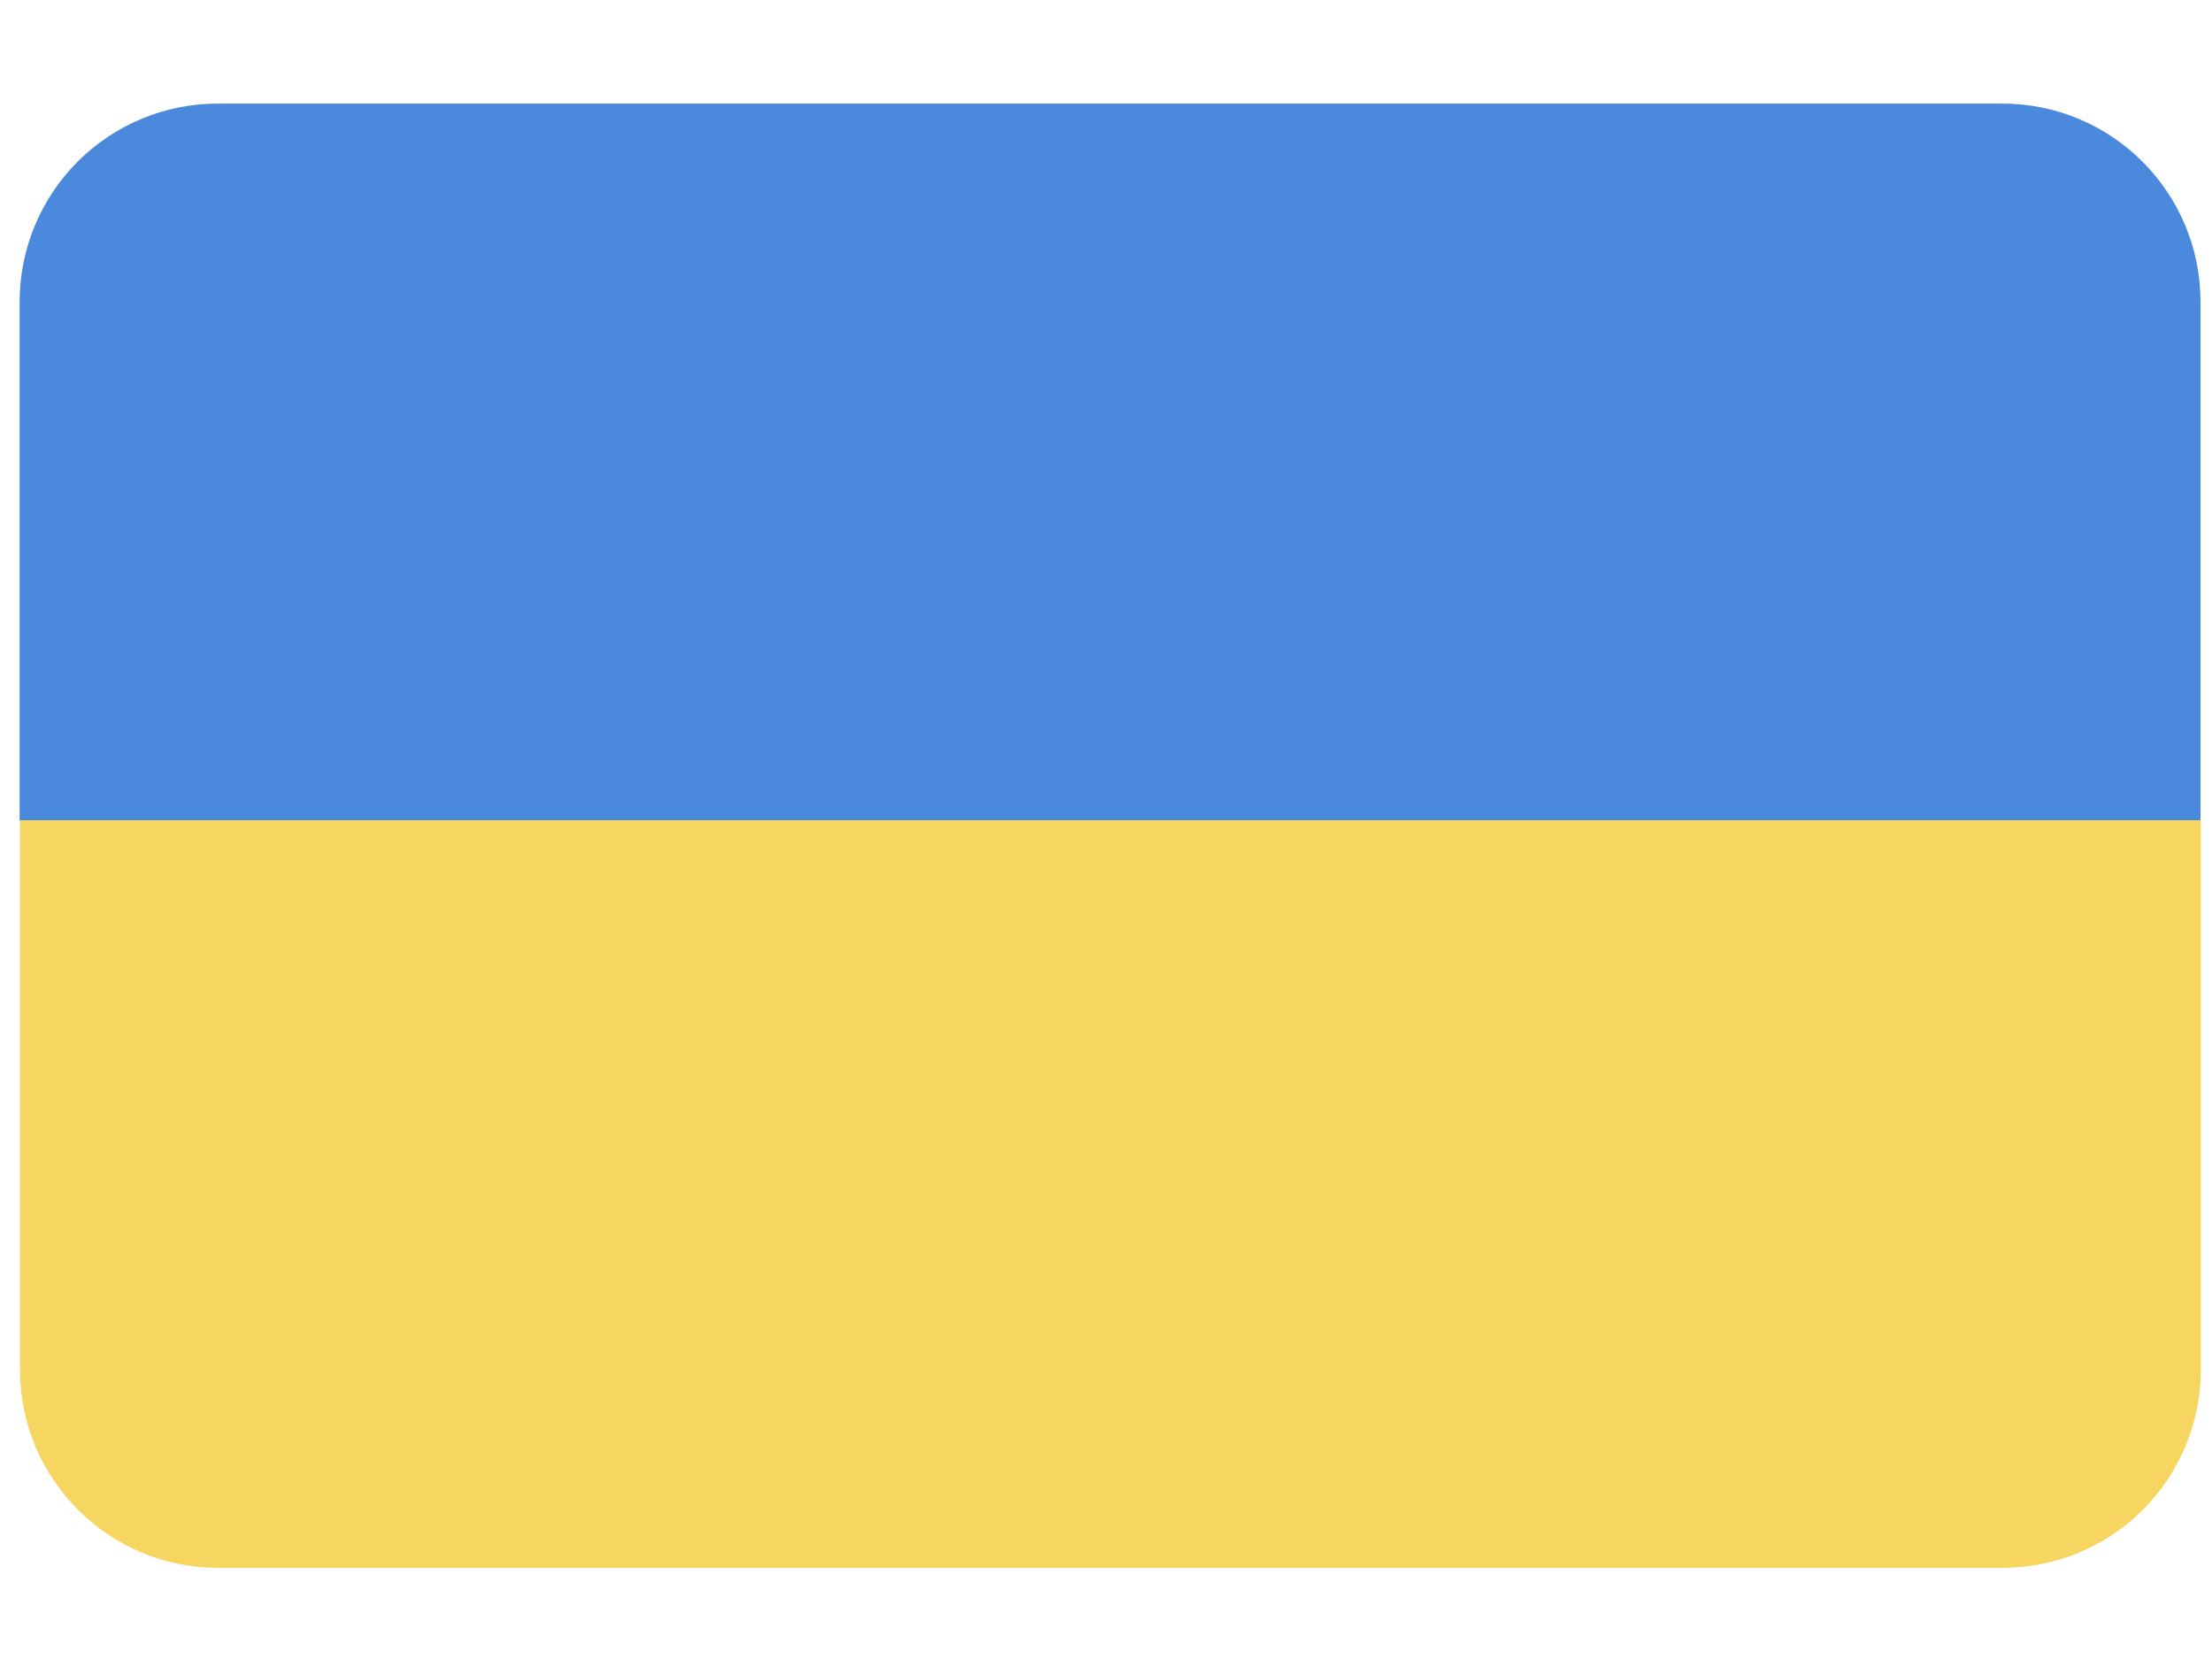 <svg xmlns="http://www.w3.org/2000/svg" width="24" height="18" viewBox="0 0 24 18" fill="none"><g clip-path="url(#clip0_225_5591)"><path d="M21.726 17.011H2.367C1.179 17.011 0.217 16.049 0.217 14.861V8.899H23.879V14.861C23.879 15.432 23.652 15.979 23.248 16.383C22.844 16.786 22.296 17.012 21.726 17.011Z" fill="#F6D660"></path><path d="M0.213 3.274C0.213 2.703 0.44 2.156 0.844 1.752C1.248 1.349 1.795 1.123 2.366 1.124H21.725C22.912 1.124 23.875 2.086 23.875 3.274V8.899H0.213V3.274Z" fill="#4A89DC"></path></g><defs><clipPath id="clip0_225_5591"><rect width="24" height="16.225" fill="white" transform="translate(0 0.887)"></rect></clipPath></defs></svg>